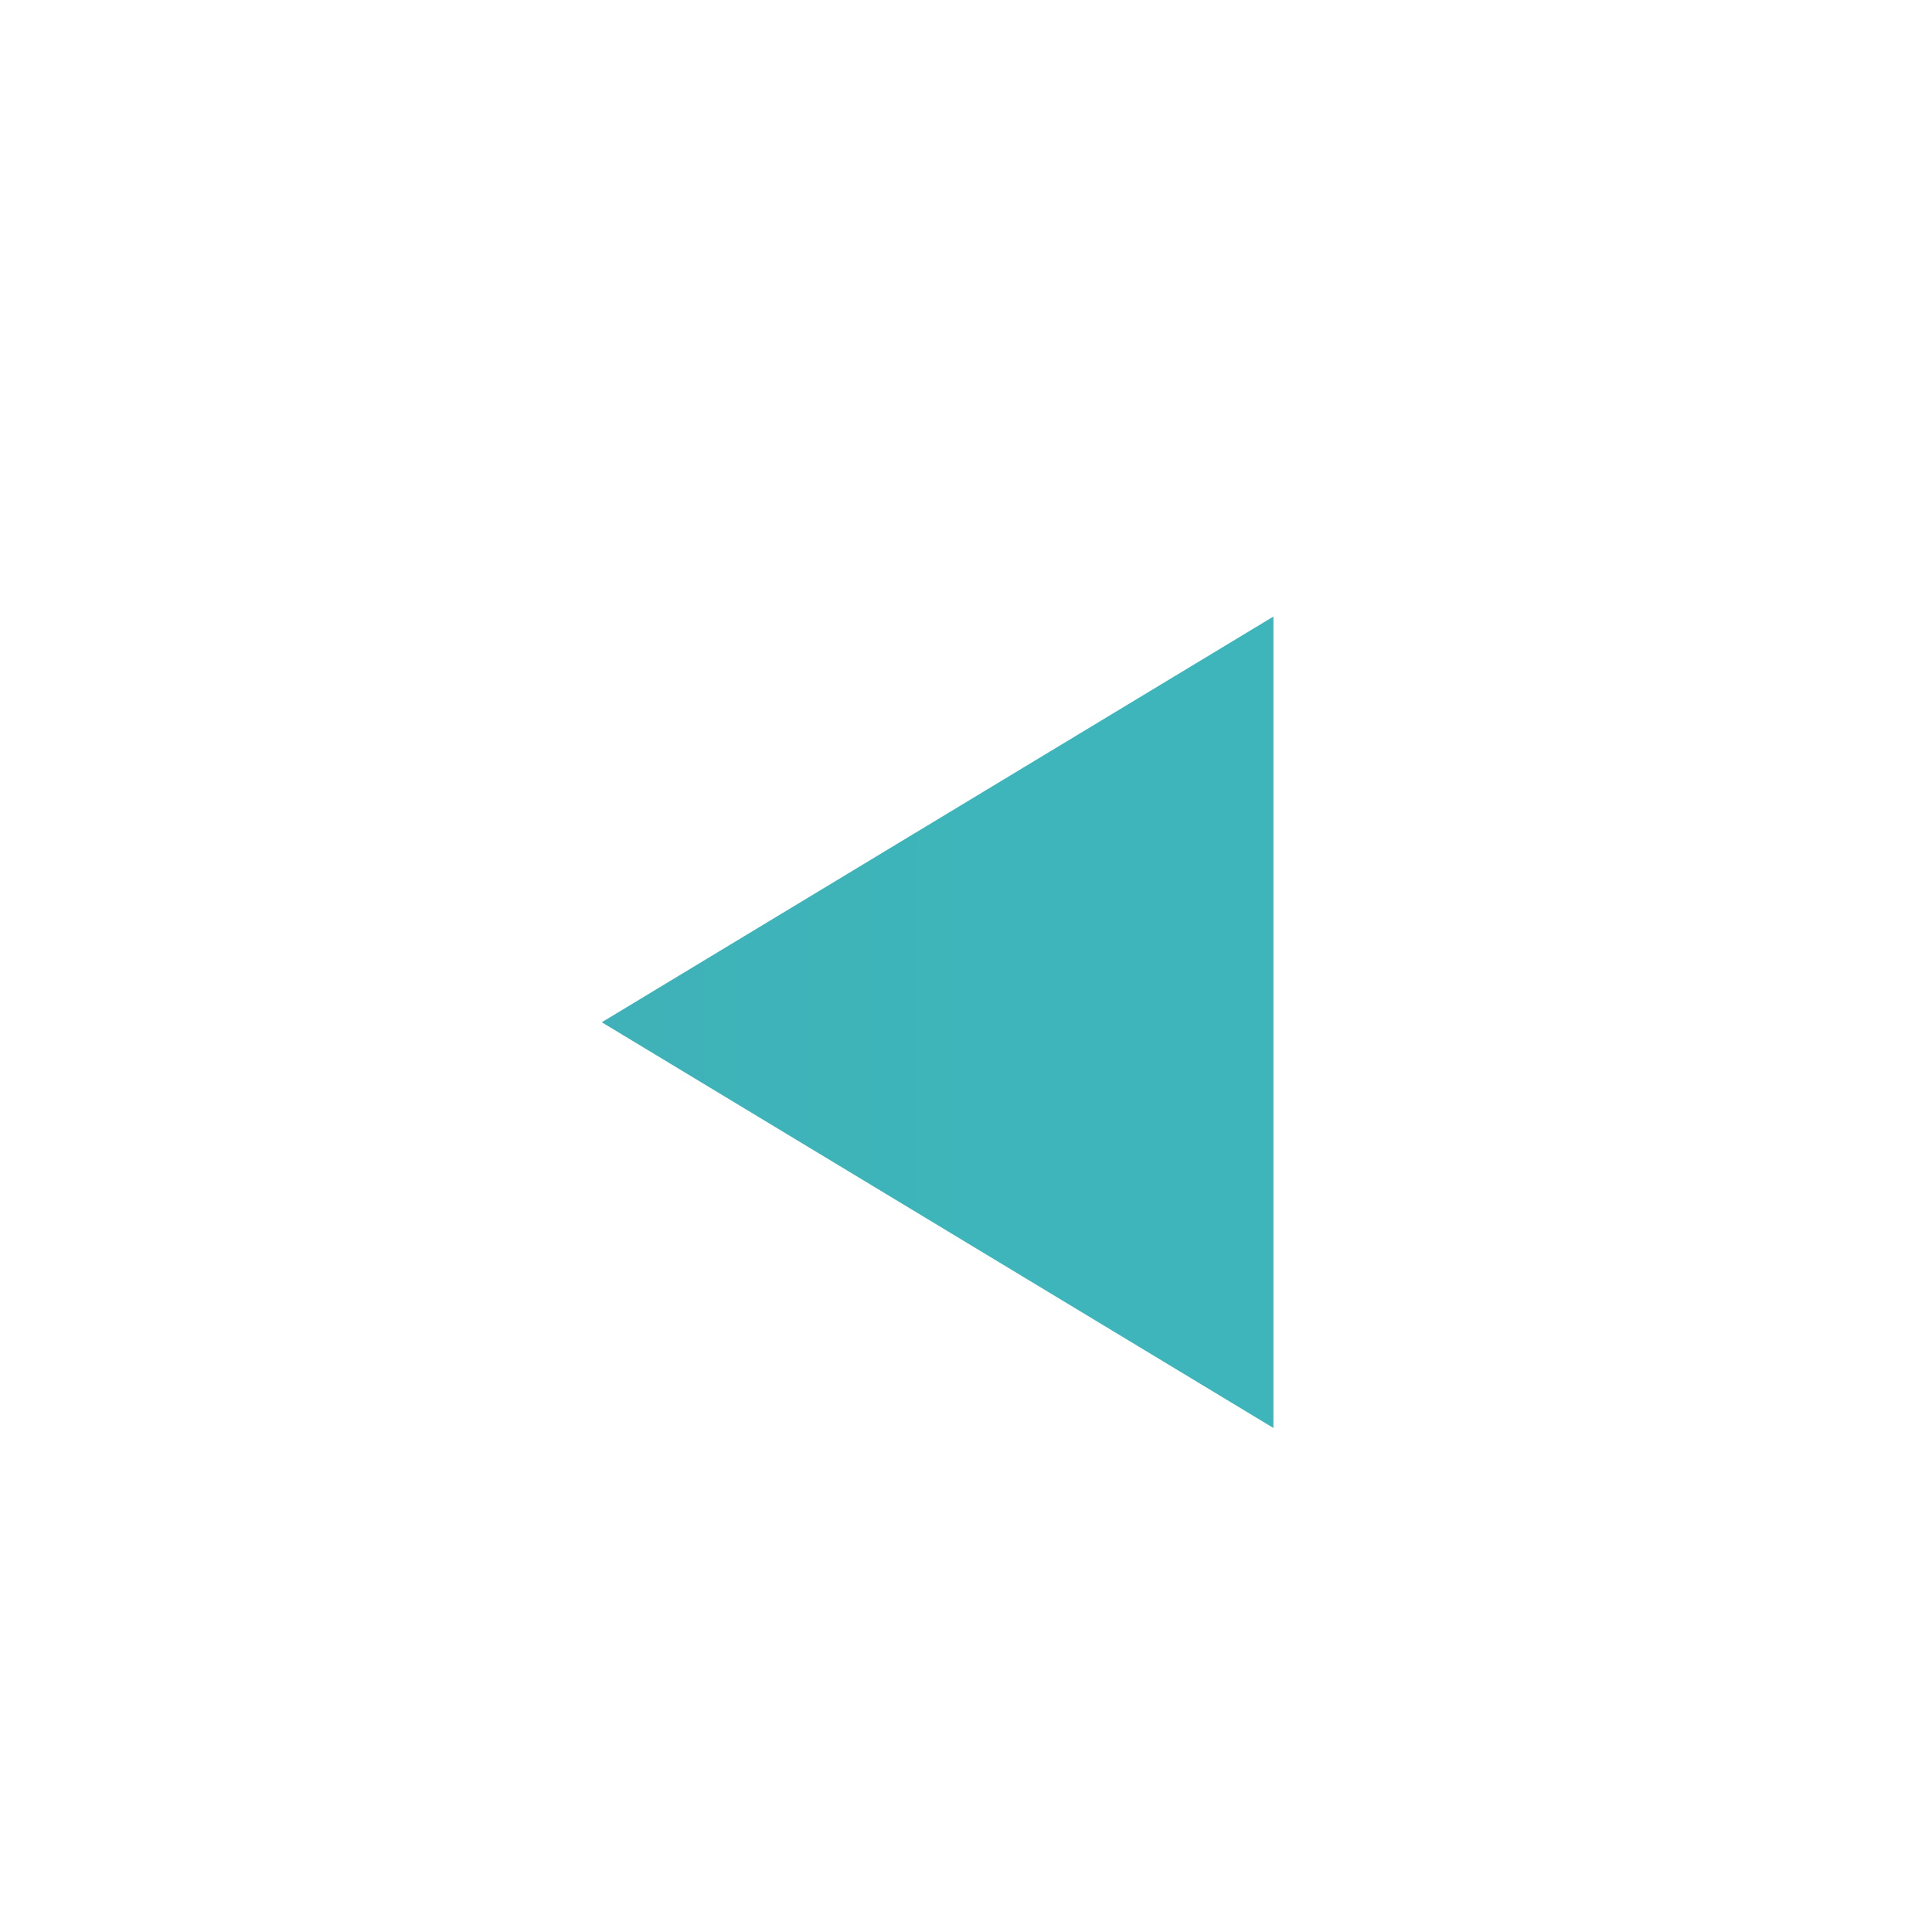 <?xml version="1.0" encoding="UTF-8"?><svg xmlns="http://www.w3.org/2000/svg" xmlns:xlink="http://www.w3.org/1999/xlink" viewBox="0 0 34 34"><defs><linearGradient id="_未命名漸層_2" x1="6.5" y1="17" x2="27.5" y2="17" gradientUnits="userSpaceOnUse"><stop offset="0" stop-color="#0d8f9e"/><stop offset=".02" stop-color="#0b909e"/><stop offset=".24" stop-color="#029aa2"/><stop offset=".51" stop-color="#009ea4"/></linearGradient><filter id="drop-shadow-4" filterUnits="userSpaceOnUse"><feOffset dx="1" dy="1"/><feGaussianBlur result="blur" stdDeviation="1"/><feFlood flood-color="#000" flood-opacity=".1"/><feComposite in2="blur" operator="in"/><feComposite in="SourceGraphic"/></filter></defs><g id="_圖層_1"><circle cx="17.09" cy="16.74" r="9.5" style="fill:#fff; stroke-width:0px;"/></g><g id="_圖層_2"><circle cx="17" cy="17" r="10.5" style="fill:url(#_未命名漸層_2); opacity:.76; stroke-width:0px;"/><path d="m17,.77c-8.96,0-16.23,7.26-16.23,16.23s7.26,16.23,16.23,16.23,16.23-7.26,16.23-16.23S25.96.77,17,.77Zm4.41,23.36l-11.82-7.14,11.82-7.14v14.27Z" style="fill:#fff; filter:url(#drop-shadow-4); stroke-width:0px;"/></g></svg>